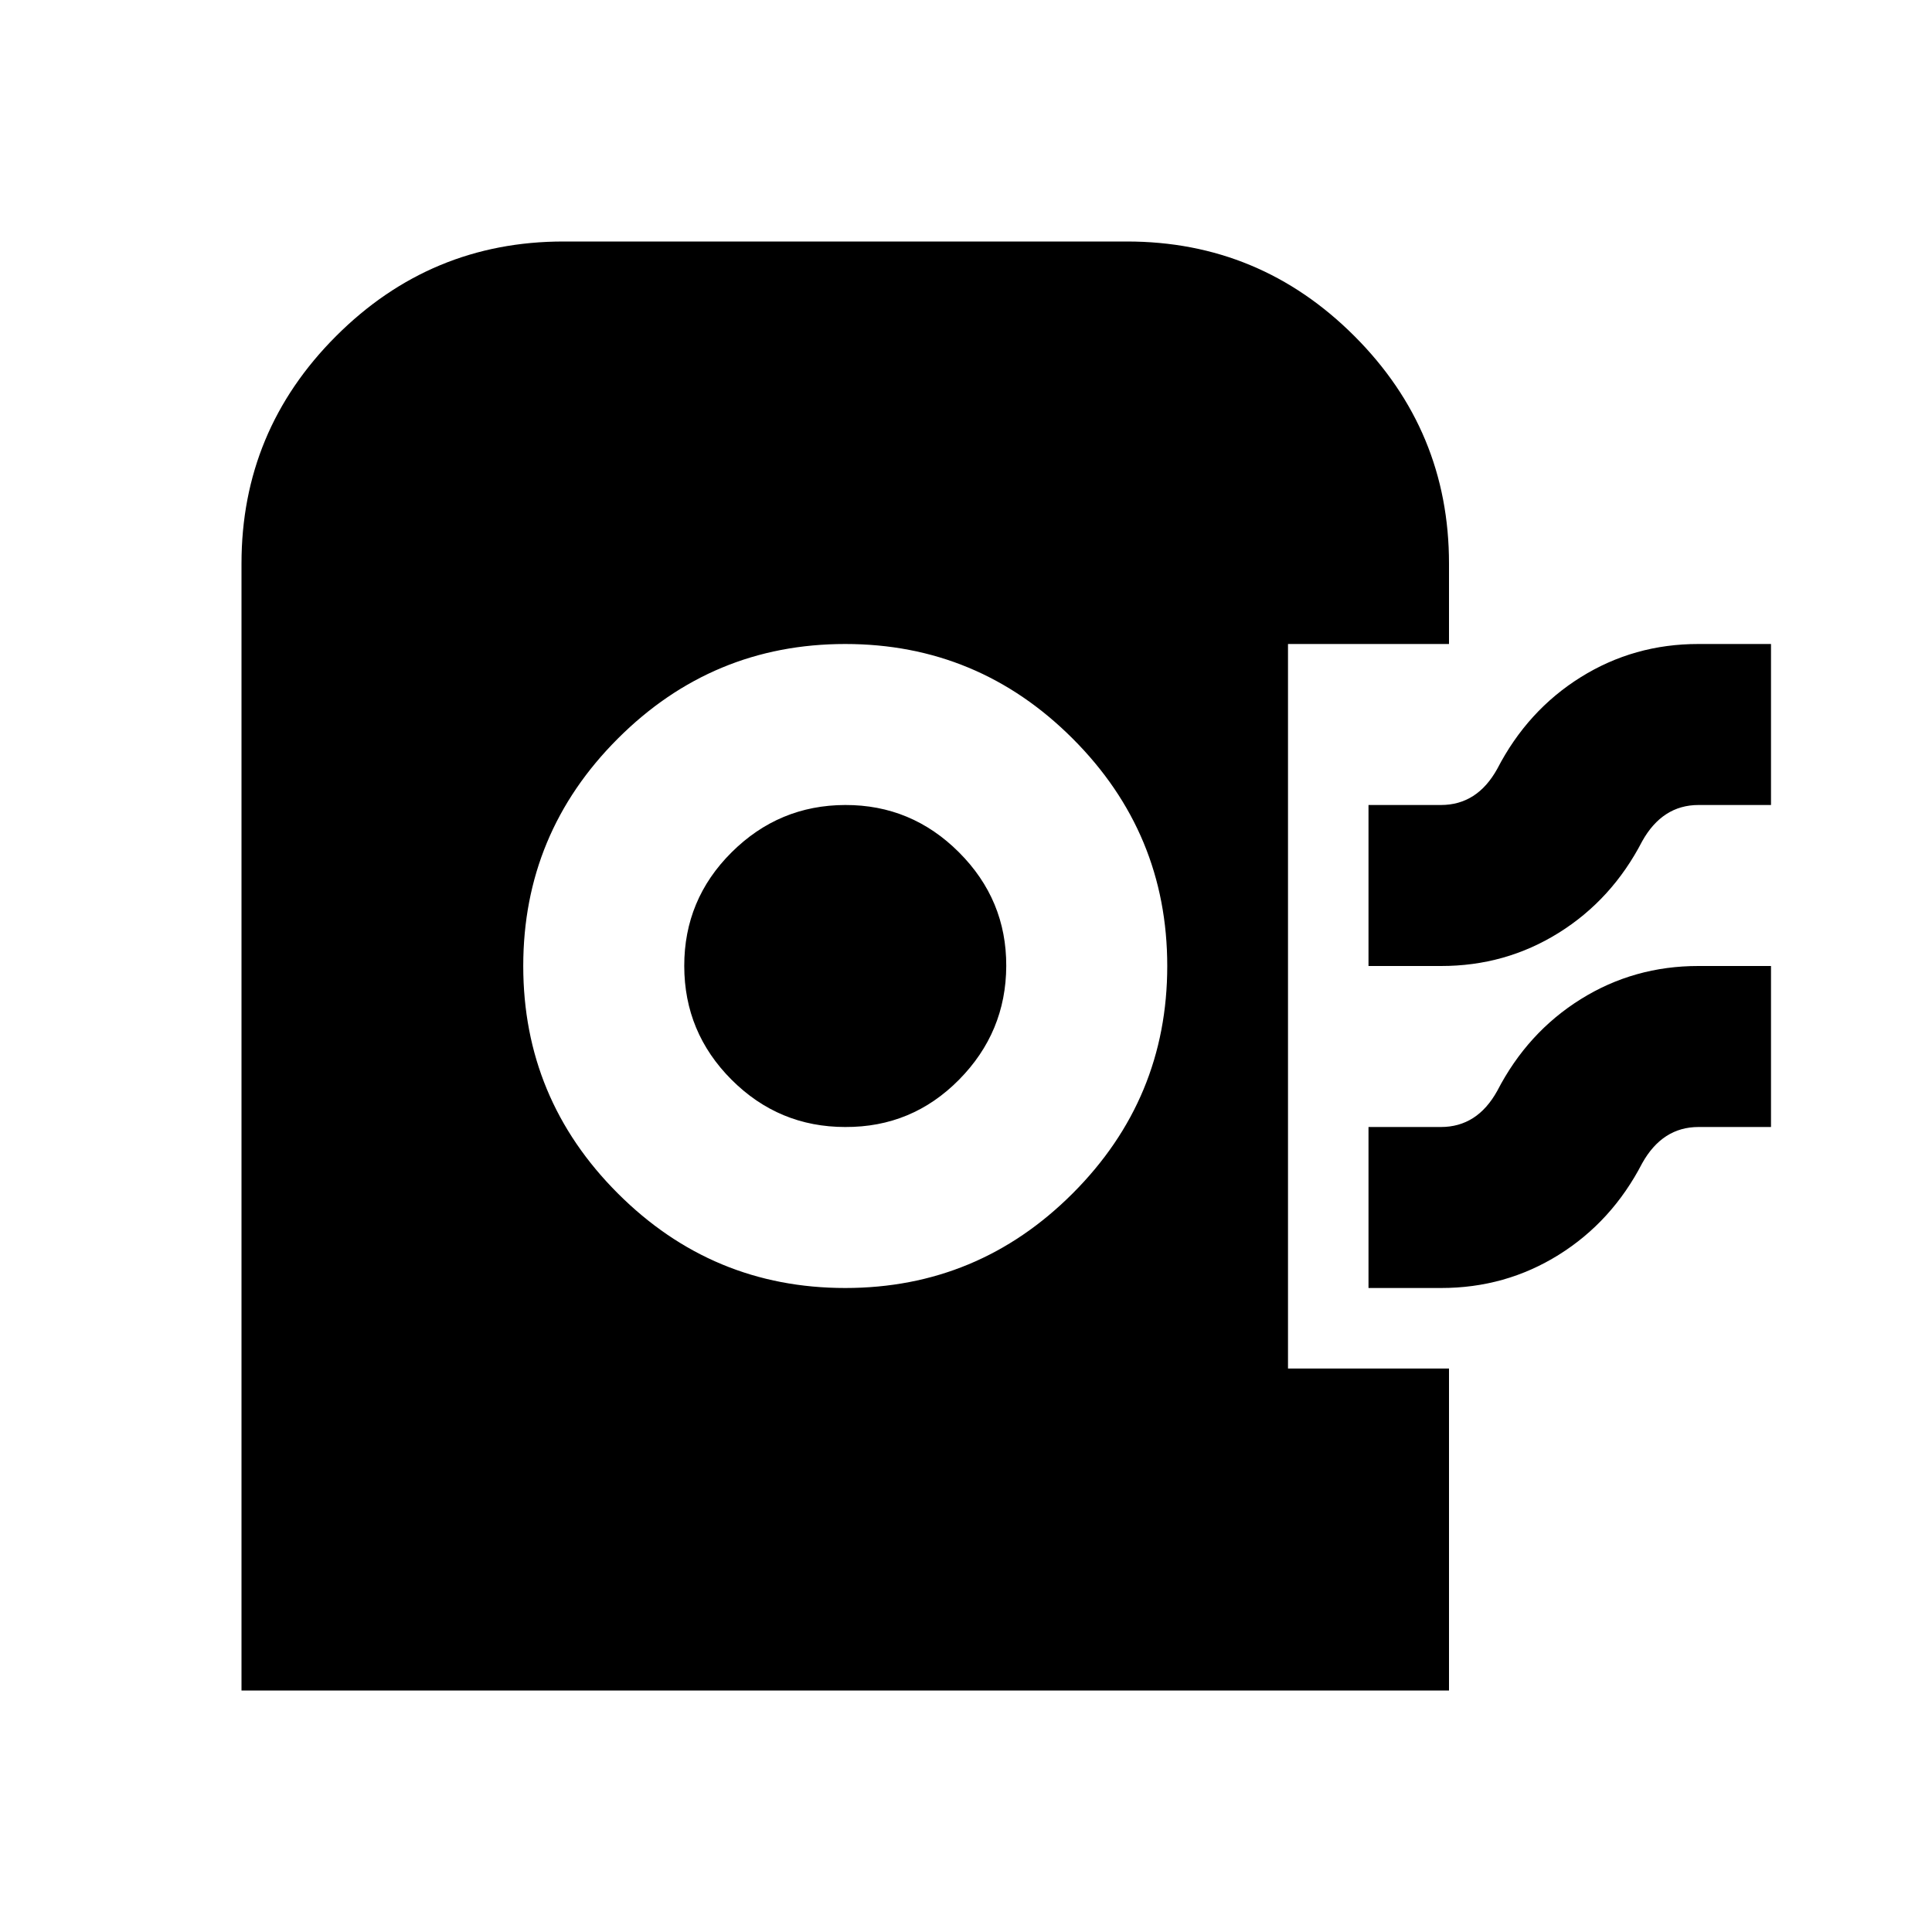 <?xml version="1.0" encoding="utf-8"?>
<!-- Generator: www.svgicons.com -->
<svg xmlns="http://www.w3.org/2000/svg" width="800" height="800" viewBox="0 0 24 24">
<path fill="currentColor" d="M3 21V7q0-1.65 1.175-2.825T7 3h7q1.65 0 2.825 1.175T18 7v1h-2v9h2v4zm7.5-5q1.65 0 2.825-1.175T14.5 12t-1.175-2.825T10.5 8T7.675 9.175T6.5 12t1.175 2.825T10.5 16m0-2q-.825 0-1.412-.587T8.5 12t.588-1.412T10.5 10t1.413.588T12.5 12t-.587 1.413T10.5 14m6.5-2v-2h.9q.225 0 .4-.112t.3-.338q.375-.725 1.037-1.138T21.1 8h.9v2h-.9q-.225 0-.4.113t-.3.337q-.375.725-1.037 1.138T17.9 12zm0 4v-2h.9q.225 0 .4-.112t.3-.338q.375-.725 1.037-1.138T21.1 12h.9v2h-.9q-.225 0-.4.113t-.3.337q-.375.725-1.037 1.138T17.9 16z"/>
</svg>